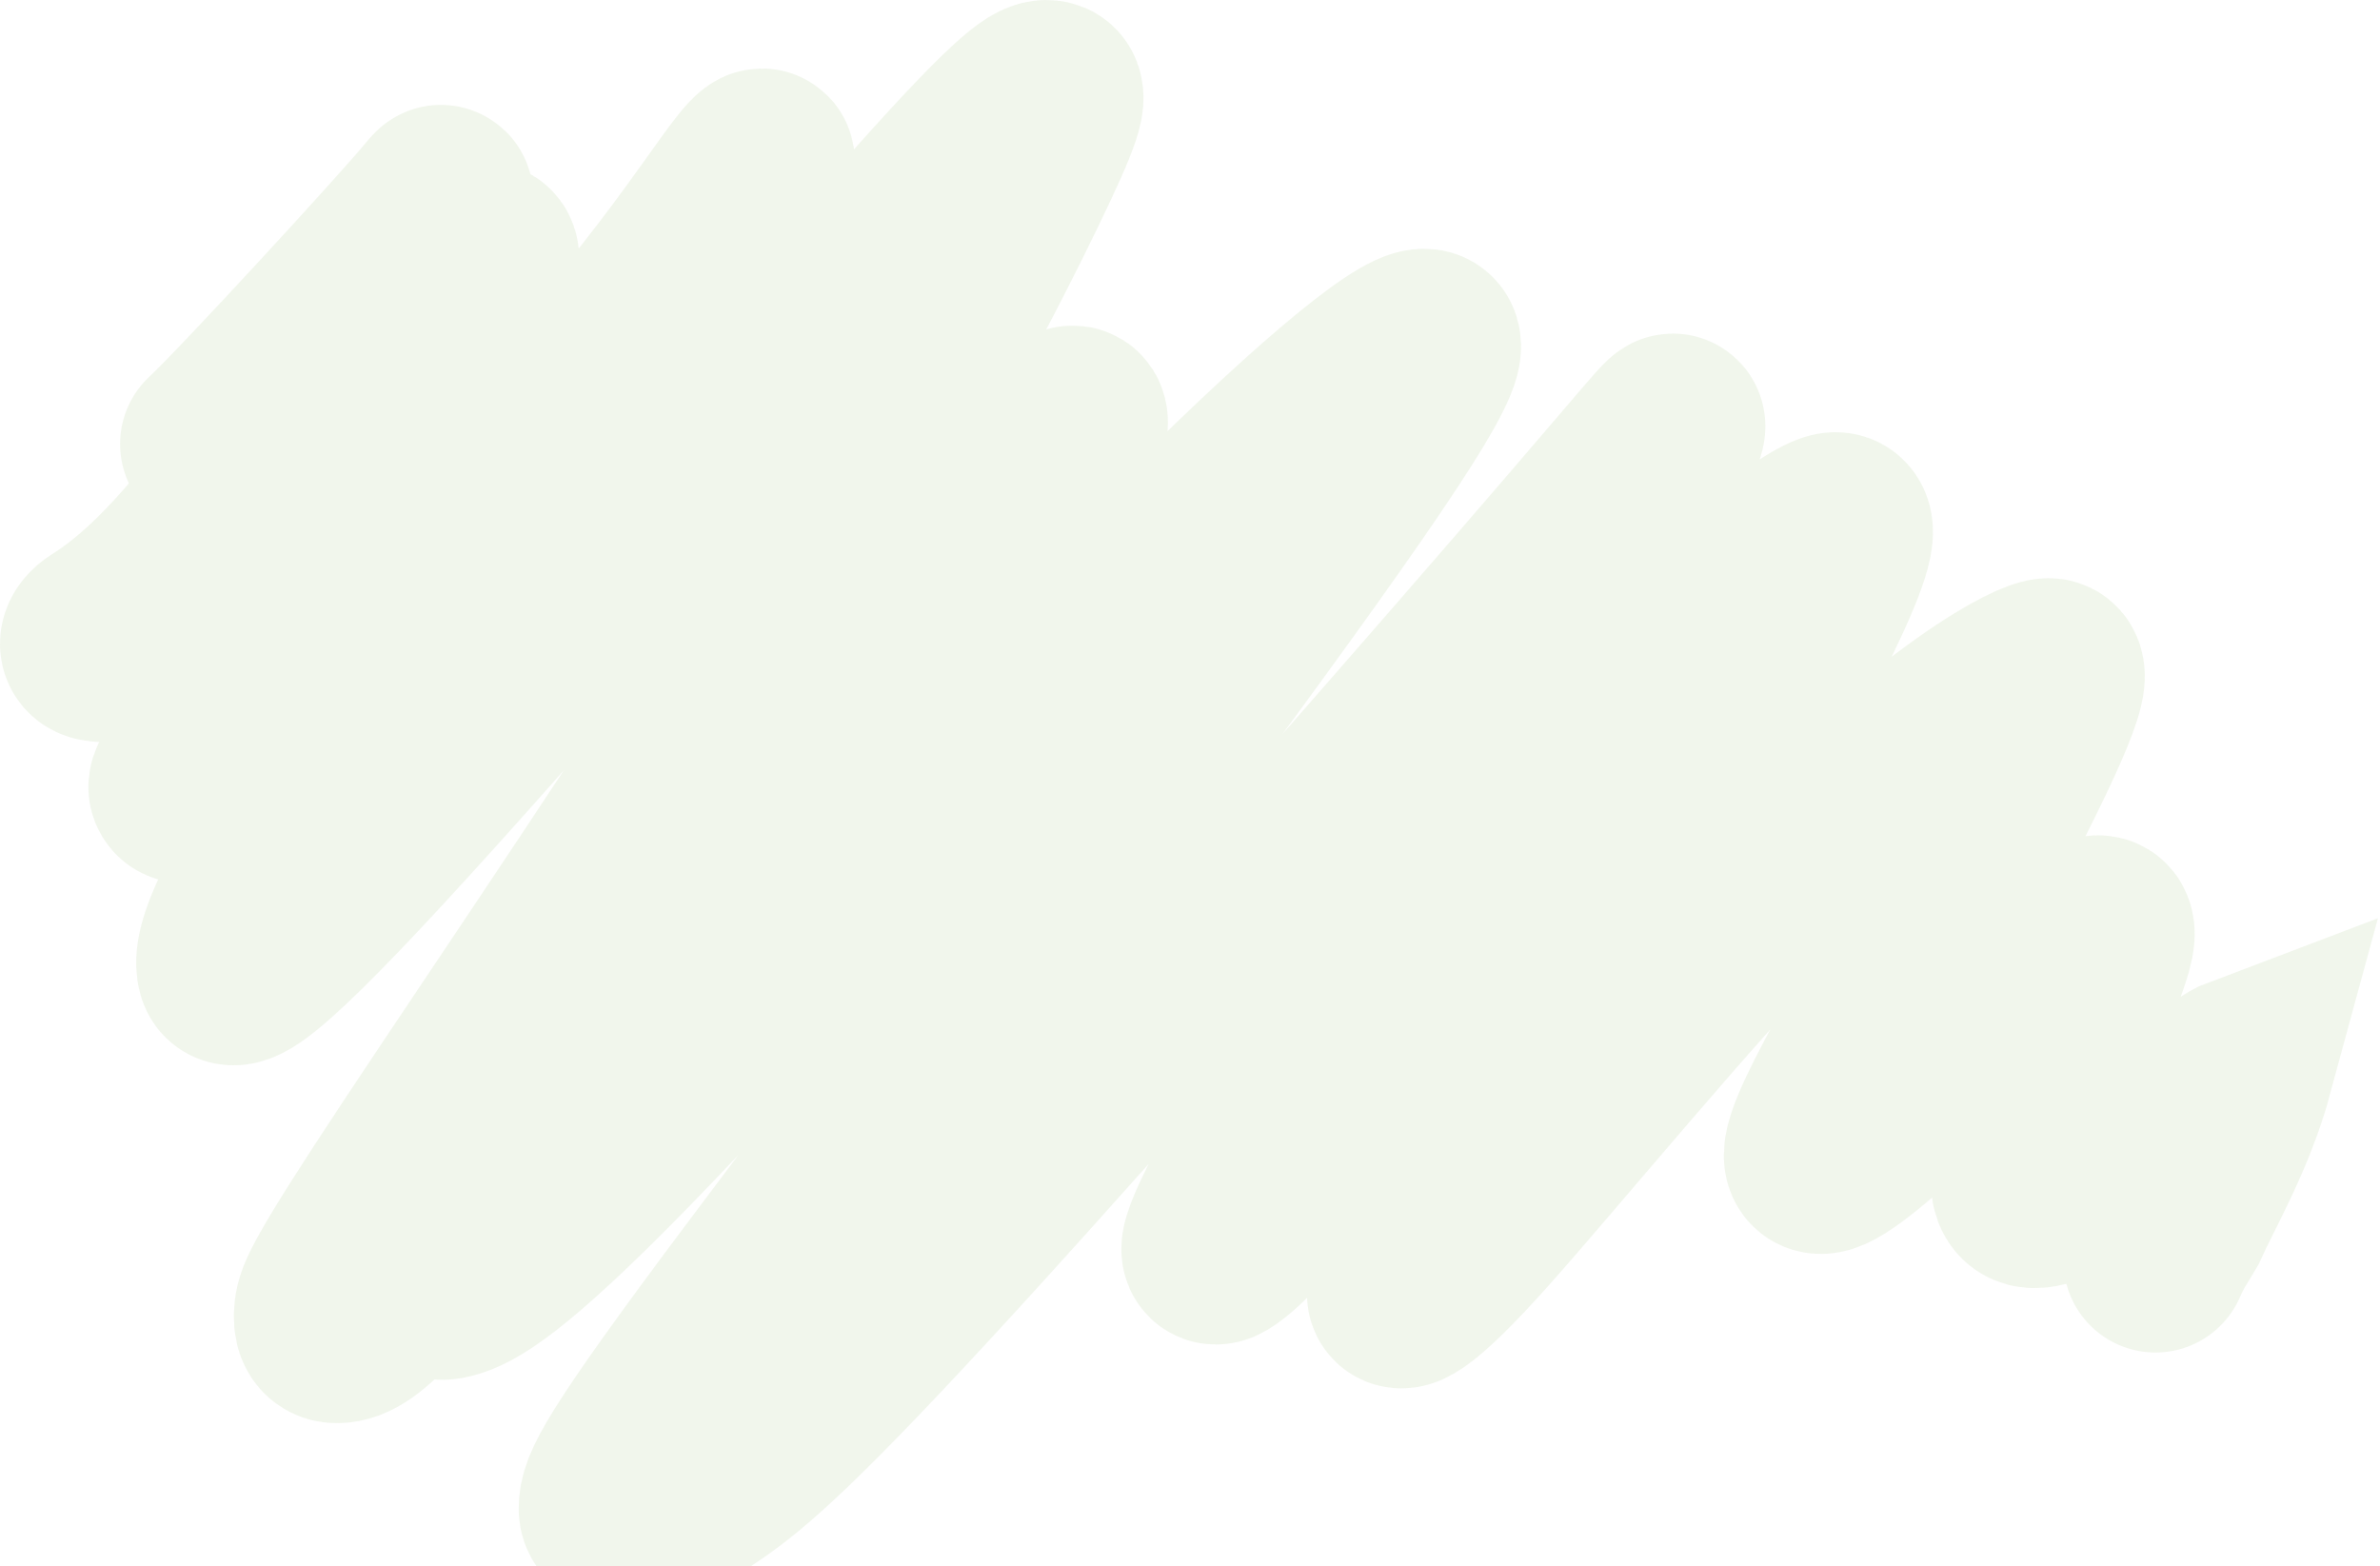 <svg width="310" height="204" viewBox="0 0 310 204" fill="none" xmlns="http://www.w3.org/2000/svg">
<path opacity="0.2" d="M27.642 57.837C32.027 53.789 53.834 30.047 56.862 26.285C60.803 21.387 44.458 46.141 30.982 64.356C22.441 75.901 16.39 80.321 13.146 82.361C11.8 83.208 11.594 84.401 12.772 84.585C23.549 86.268 34.425 68.123 46.717 49.735C53.975 38.877 60.761 33.646 62.98 33.13C64.617 32.749 62.165 40.742 54.013 56.007C48.626 66.095 39.098 80.045 33.38 88.358C26.06 98.999 23.204 101.792 23.537 102.651C24.548 105.258 33.052 93.684 45.308 80.771C51.969 73.752 60.269 66.508 66.479 60.322C87.107 39.774 96.279 23.095 99.015 21.04C100.612 19.84 96.658 28.156 85.304 44.229C75.942 57.482 58.056 80.209 47.645 94.39C29.662 118.883 29.353 124.624 29.855 126.331C30.668 129.095 41.24 118.571 63.318 93.669C79.221 75.733 103.657 46.161 117.896 30.027C132.135 13.893 135.178 11.868 136.408 12.006C137.638 12.144 136.961 14.506 132.217 24.327C127.472 34.147 118.68 51.355 103.329 76.078C87.978 100.801 66.336 132.517 54.849 149.868C43.361 167.219 42.685 169.243 42.505 170.792C42.326 172.341 42.664 173.354 43.853 173.369C47.222 173.412 51.867 168.292 69.999 144.459C85.679 123.851 113.495 85.198 127.616 67.408C141.737 49.617 141.06 53.666 139.021 58.788C136.982 63.911 133.6 69.984 119.515 87.959C105.43 105.933 80.744 135.625 68.196 151.427C55.648 167.229 55.986 168.241 58.527 167.582C61.069 166.922 65.803 164.561 81.43 148.498C97.058 132.435 123.435 102.743 144.124 81.206C164.814 59.668 179.017 47.184 184.135 44.801C189.254 42.419 184.858 50.517 166.53 75.945C148.203 101.373 116.077 143.887 99.02 166.631C80.788 190.943 79.565 194.15 79.56 196.532C79.558 197.617 80.908 198.24 82.952 197.913C84.996 197.586 88.04 196.236 92.651 193.01C97.263 189.784 103.35 184.723 124.07 162.04C144.79 139.357 179.96 99.206 198.584 77.678C217.209 56.15 218.224 54.463 217.901 55.788C217.578 57.111 215.887 61.498 205.209 79.953C194.531 98.408 174.918 130.799 165.49 147.486C156.062 164.172 157.415 164.172 159.803 162.316C162.19 160.461 165.572 156.749 173.401 145.727C181.23 134.705 193.404 116.485 203.903 102.881C221.66 79.873 234.609 69.79 238.544 68.404C243.631 66.613 231.955 87.734 221.062 107.784C215.209 118.558 207.464 129.859 201.602 138.299C192.046 152.059 185.134 161.401 182.393 167.878C181.565 169.835 183.71 169.632 192.866 159.336C202.022 149.04 218.592 128.795 231.863 114.992C253.102 92.901 265.372 87.151 266.909 87.315C268.825 87.519 264.726 96.629 254.371 116.122C247.125 129.763 234.21 150.124 236.894 151.279C239.579 152.434 257.84 133.539 266.74 125.493C275.64 117.446 274.625 120.82 272.074 127.62C269.522 134.419 265.464 144.541 264.05 150.093C262.636 155.645 263.989 156.32 266.545 155.486C280.909 150.805 287.896 140.676 292 139.127C289.648 147.792 285.549 154.602 283.495 159.213C282.813 160.409 281.799 161.759 280.753 164.172" stroke="#BDD2A0" stroke-width="24" stroke-linecap="round"/>
</svg>
